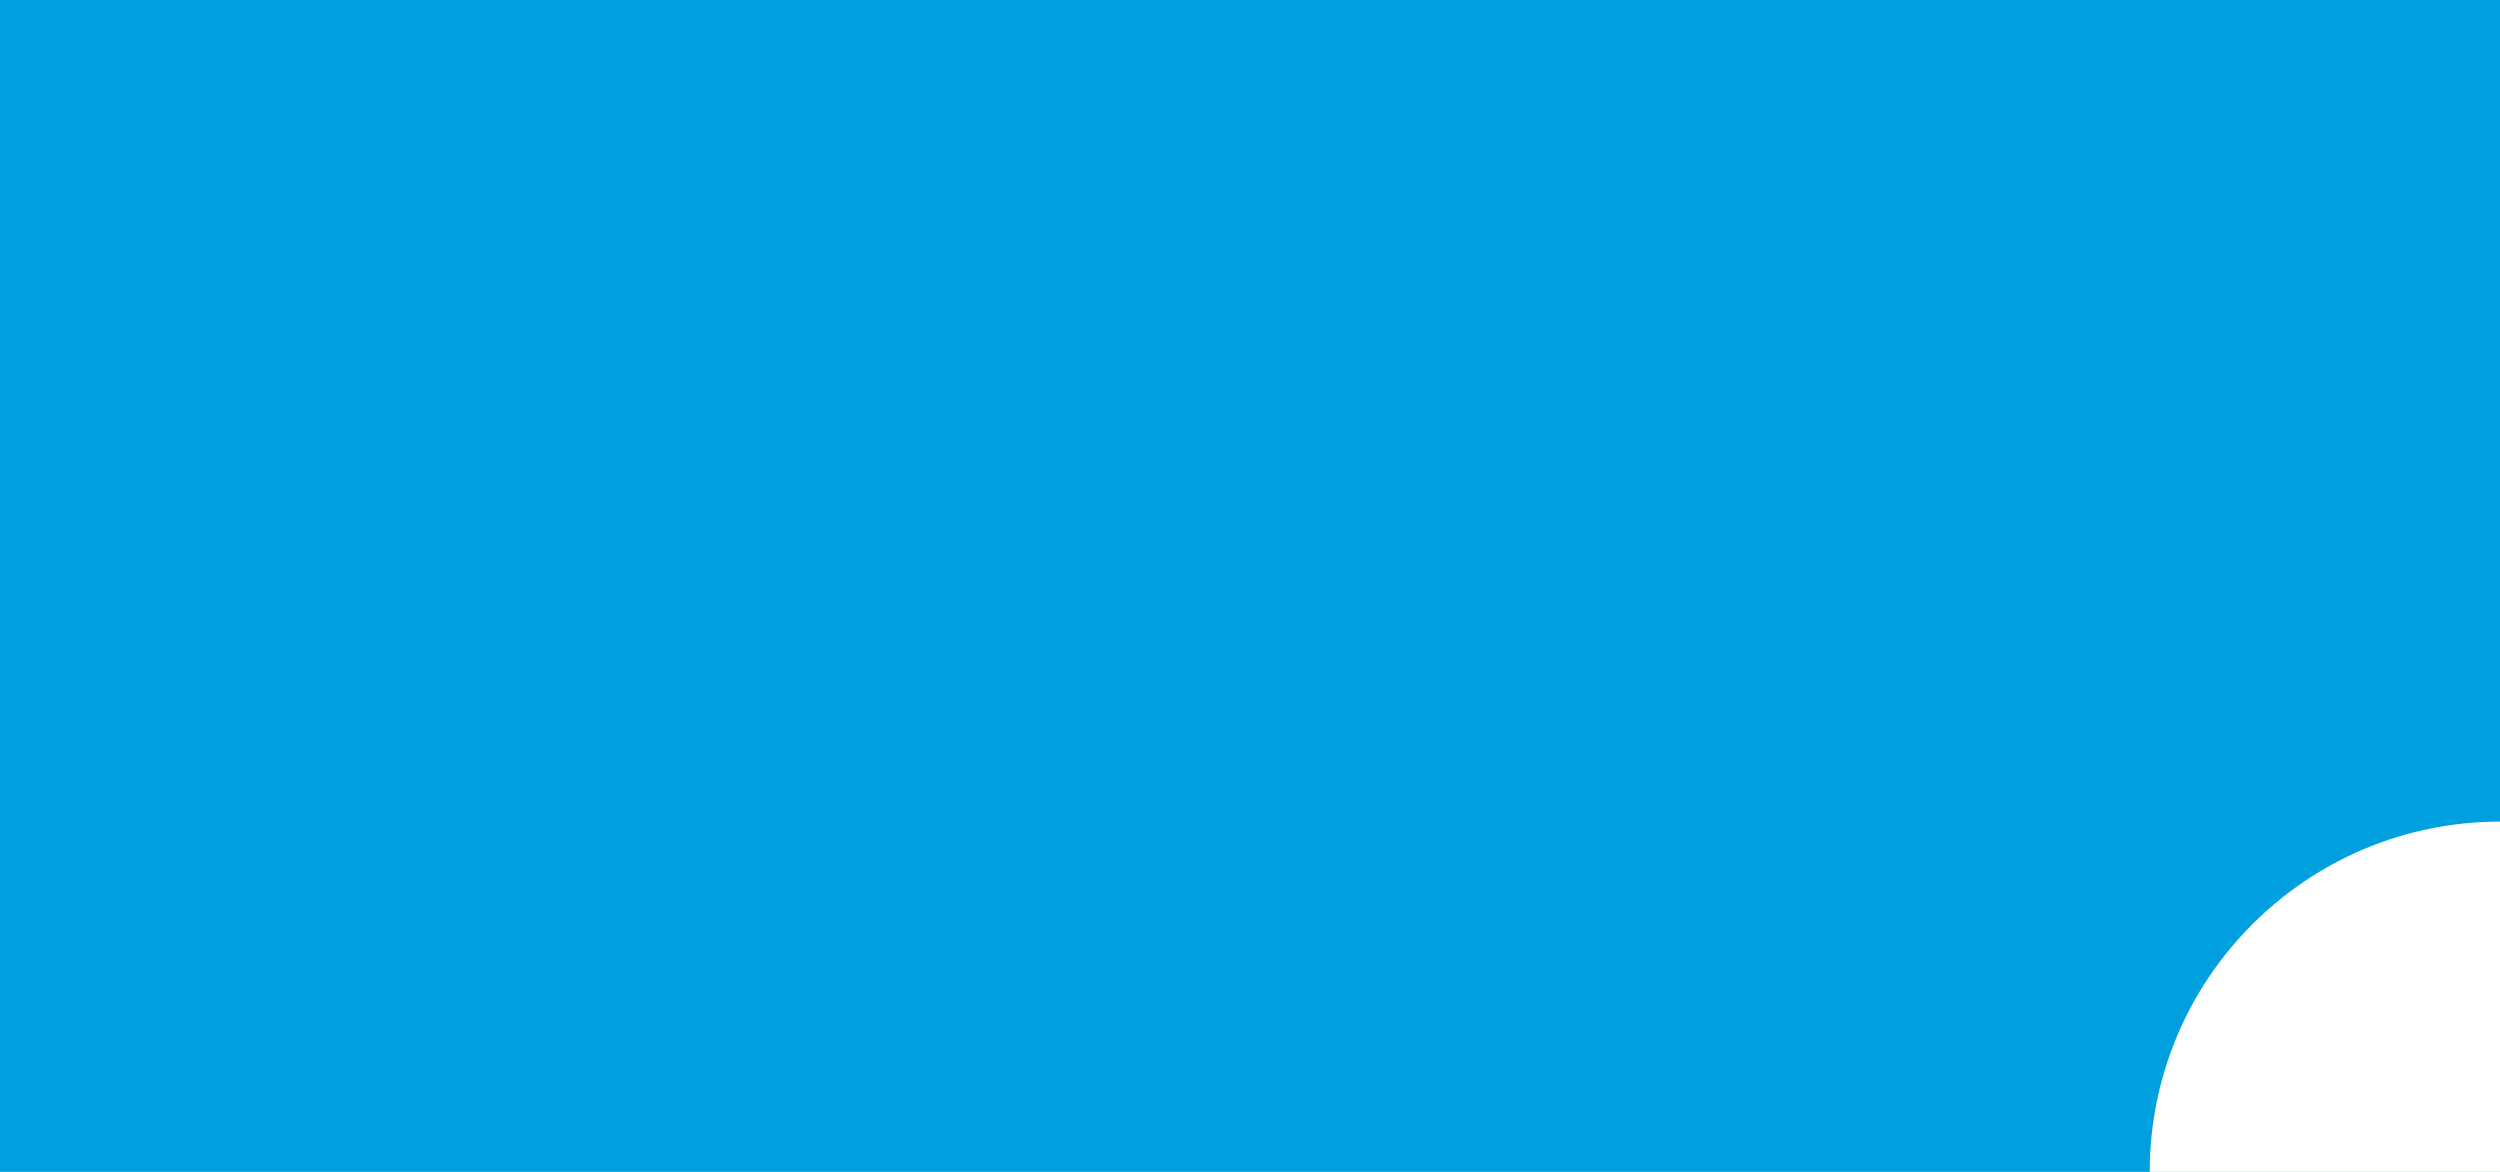<svg version="1.1" id="Layer_1" xmlns="http://www.w3.org/2000/svg" x="0" y="0" viewBox="0 0 192 90" xml:space="preserve"><style type="text/css"/><path fill="#00a0df" d="M0 0h192v90H0z"/><path fill="none" d="M0 0h192v90H0z"/><path d="M192 90V63.1c-14.8 0-26.9 12-26.9 26.9H192z" fill="#fff"/></svg>